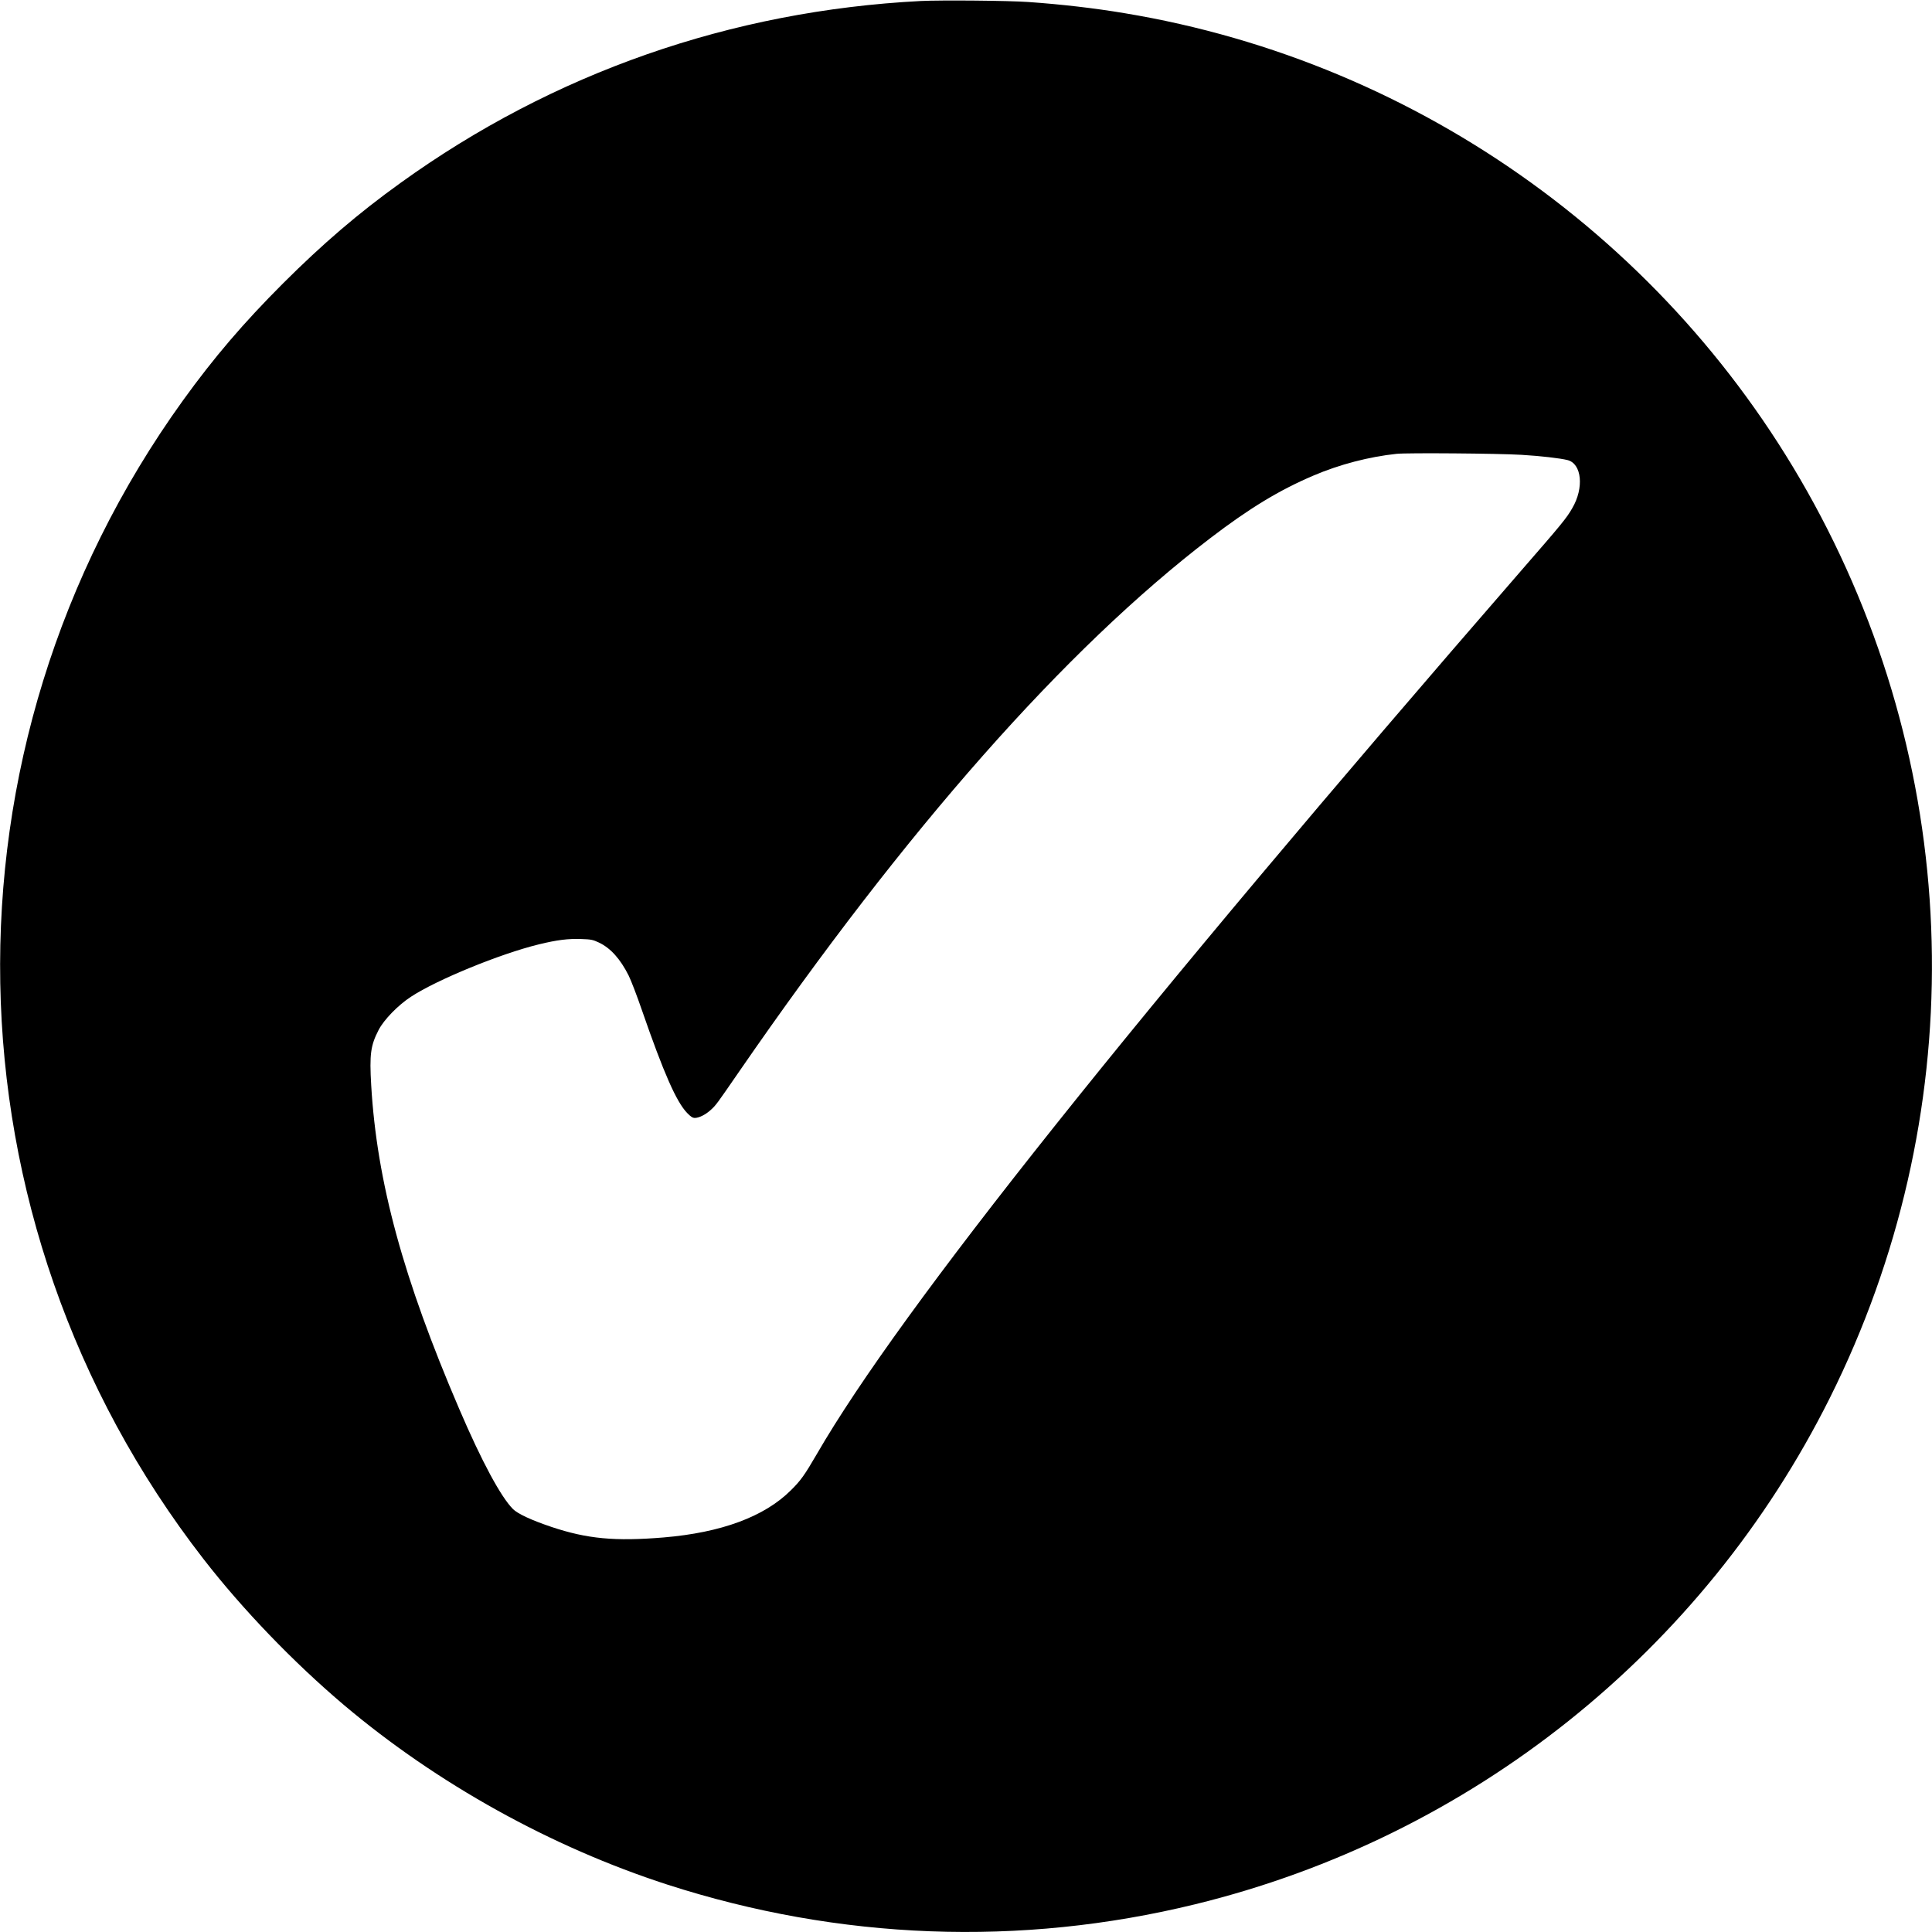 <?xml version="1.0" standalone="no"?>
<!DOCTYPE svg PUBLIC "-//W3C//DTD SVG 20010904//EN"
 "http://www.w3.org/TR/2001/REC-SVG-20010904/DTD/svg10.dtd">
<svg version="1.0" xmlns="http://www.w3.org/2000/svg"
 width="1920pt" height="1920pt" viewBox="0 0 1920 1920"
 preserveAspectRatio="xMidYMid meet">
<g transform="translate(0,1920) scale(0.1,-0.1)"
fill="#000000" stroke="none">
<path d="M9150 19190 c-1885 -97 -3652 -714 -5170 -1808 -419 -301 -774 -606
-1166 -997 -394 -394 -688 -738 -996 -1165 -2496 -3465 -2413 -8139 204
-11513 392 -505 897 -1029 1398 -1453 927 -782 2057 -1409 3212 -1783 1710
-552 3507 -620 5243 -196 2743 669 5050 2509 6311 5035 1383 2772 1349 6022
-93 8762 -1395 2653 -3961 4507 -6918 4997 -298 50 -626 88 -955 111 -196 14
-866 20 -1070 10z m5970 -4510 c186 -11 386 -34 457 -52 143 -35 167 -277 47
-480 -57 -99 -102 -154 -512 -625 -3831 -4413 -6167 -7342 -6993 -8771 -124
-213 -161 -265 -259 -362 -264 -263 -692 -421 -1265 -469 -484 -40 -759 -14
-1113 104 -202 68 -337 131 -384 178 -120 120 -310 472 -533 992 -558 1299
-820 2261 -876 3220 -18 308 -6 395 74 550 53 102 193 246 322 330 258 169
885 426 1270 520 181 44 291 58 423 53 95 -3 115 -7 174 -35 115 -54 213 -163
296 -329 22 -44 82 -199 132 -345 217 -626 342 -909 449 -1020 36 -37 54 -49
77 -49 43 1 107 33 160 82 50 46 55 53 279 378 1662 2411 3243 4201 4679 5299
392 300 689 480 1027 624 262 112 555 188 829 217 108 11 1009 4 1240 -10z"/>
</g>
</svg>
